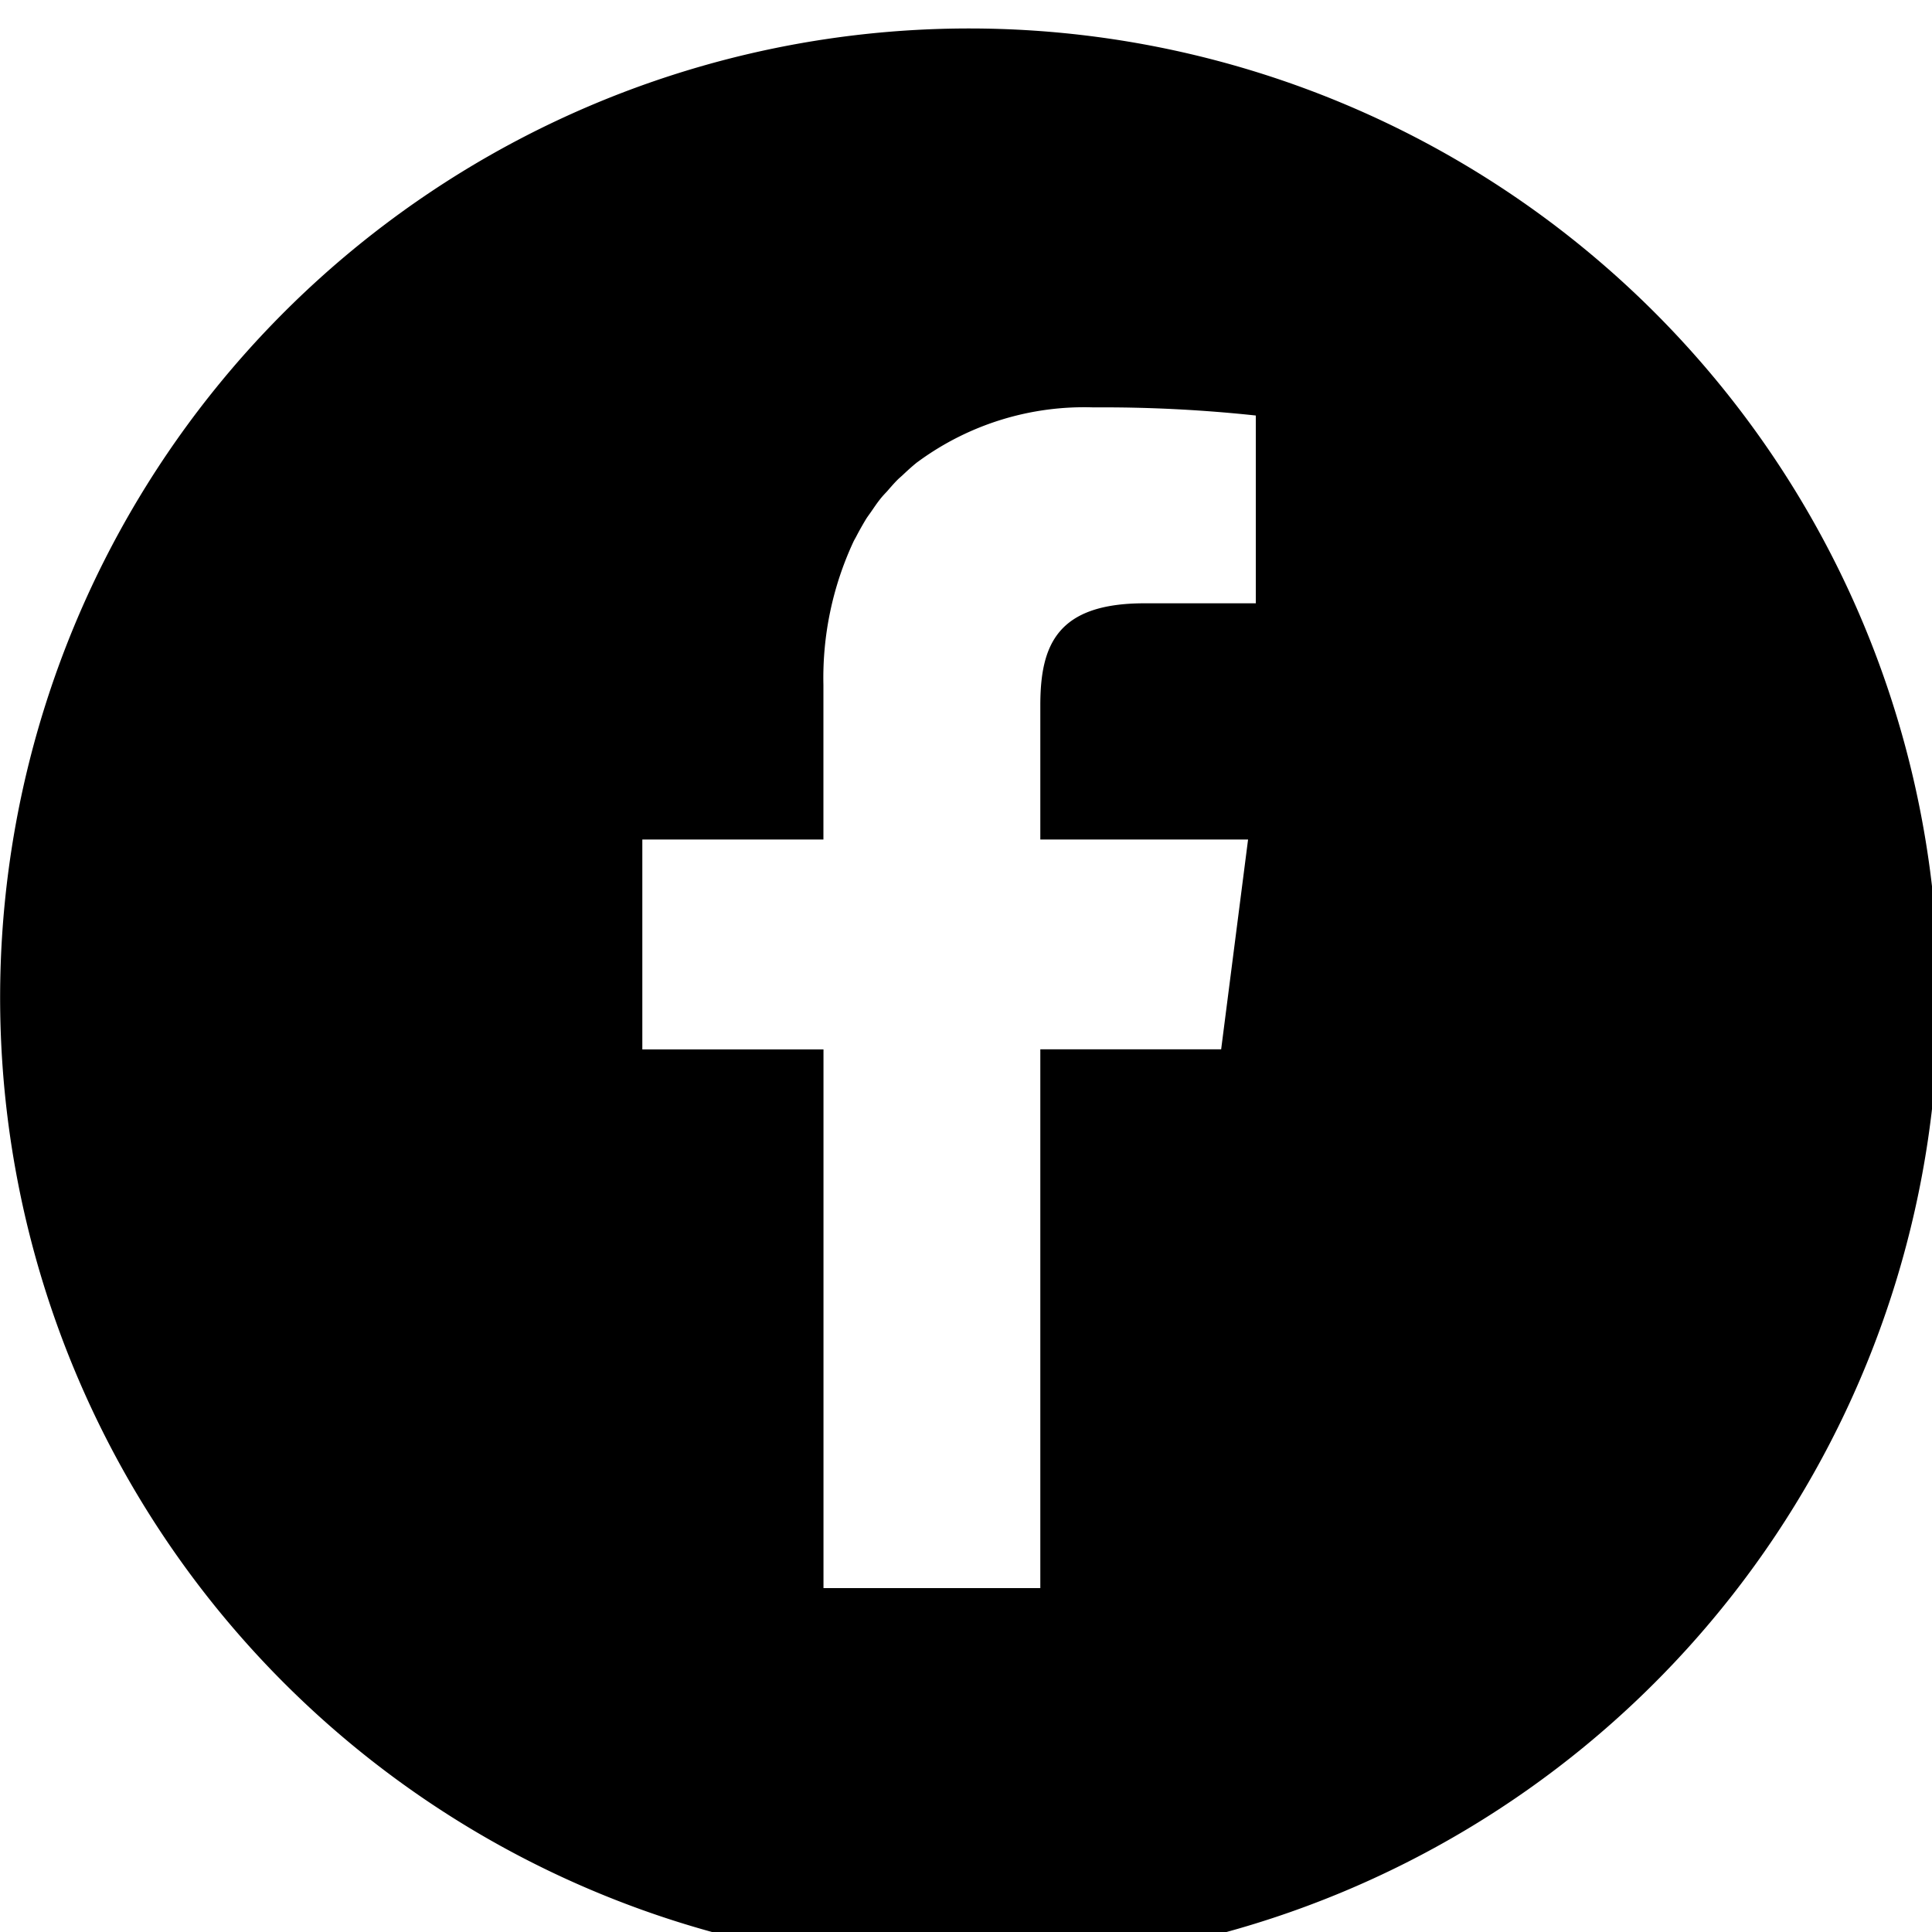 <svg xmlns="http://www.w3.org/2000/svg" width="30" height="30"><defs><clipPath id="a"><rect width="30" height="30" rx="11"/></clipPath></defs><g clip-path="url(#a)"><path d="M15.049.442A15.049 15.049 0 1030.1 15.491 15.051 15.051 0 0015.049.442m-2.262 24.219v-8.366H9.974v-3.259h2.812v-2.4a5.012 5.012 0 01.468-2.228c.012-.025.027-.049.04-.074.048-.093.1-.184.152-.271.026-.042.056-.08.083-.12.047-.068.093-.137.144-.2.031-.039.065-.075.1-.112.054-.062.108-.125.166-.183.026-.026.054-.048.08-.073.071-.067.143-.133.219-.194l.028-.02a4.358 4.358 0 012.716-.835 22.24 22.24 0 012.518.126v2.916h-1.728c-1.355 0-1.618.644-1.618 1.585v2.083h3.226l-.418 3.258h-2.808v8.366h-3.367z"/></g></svg>